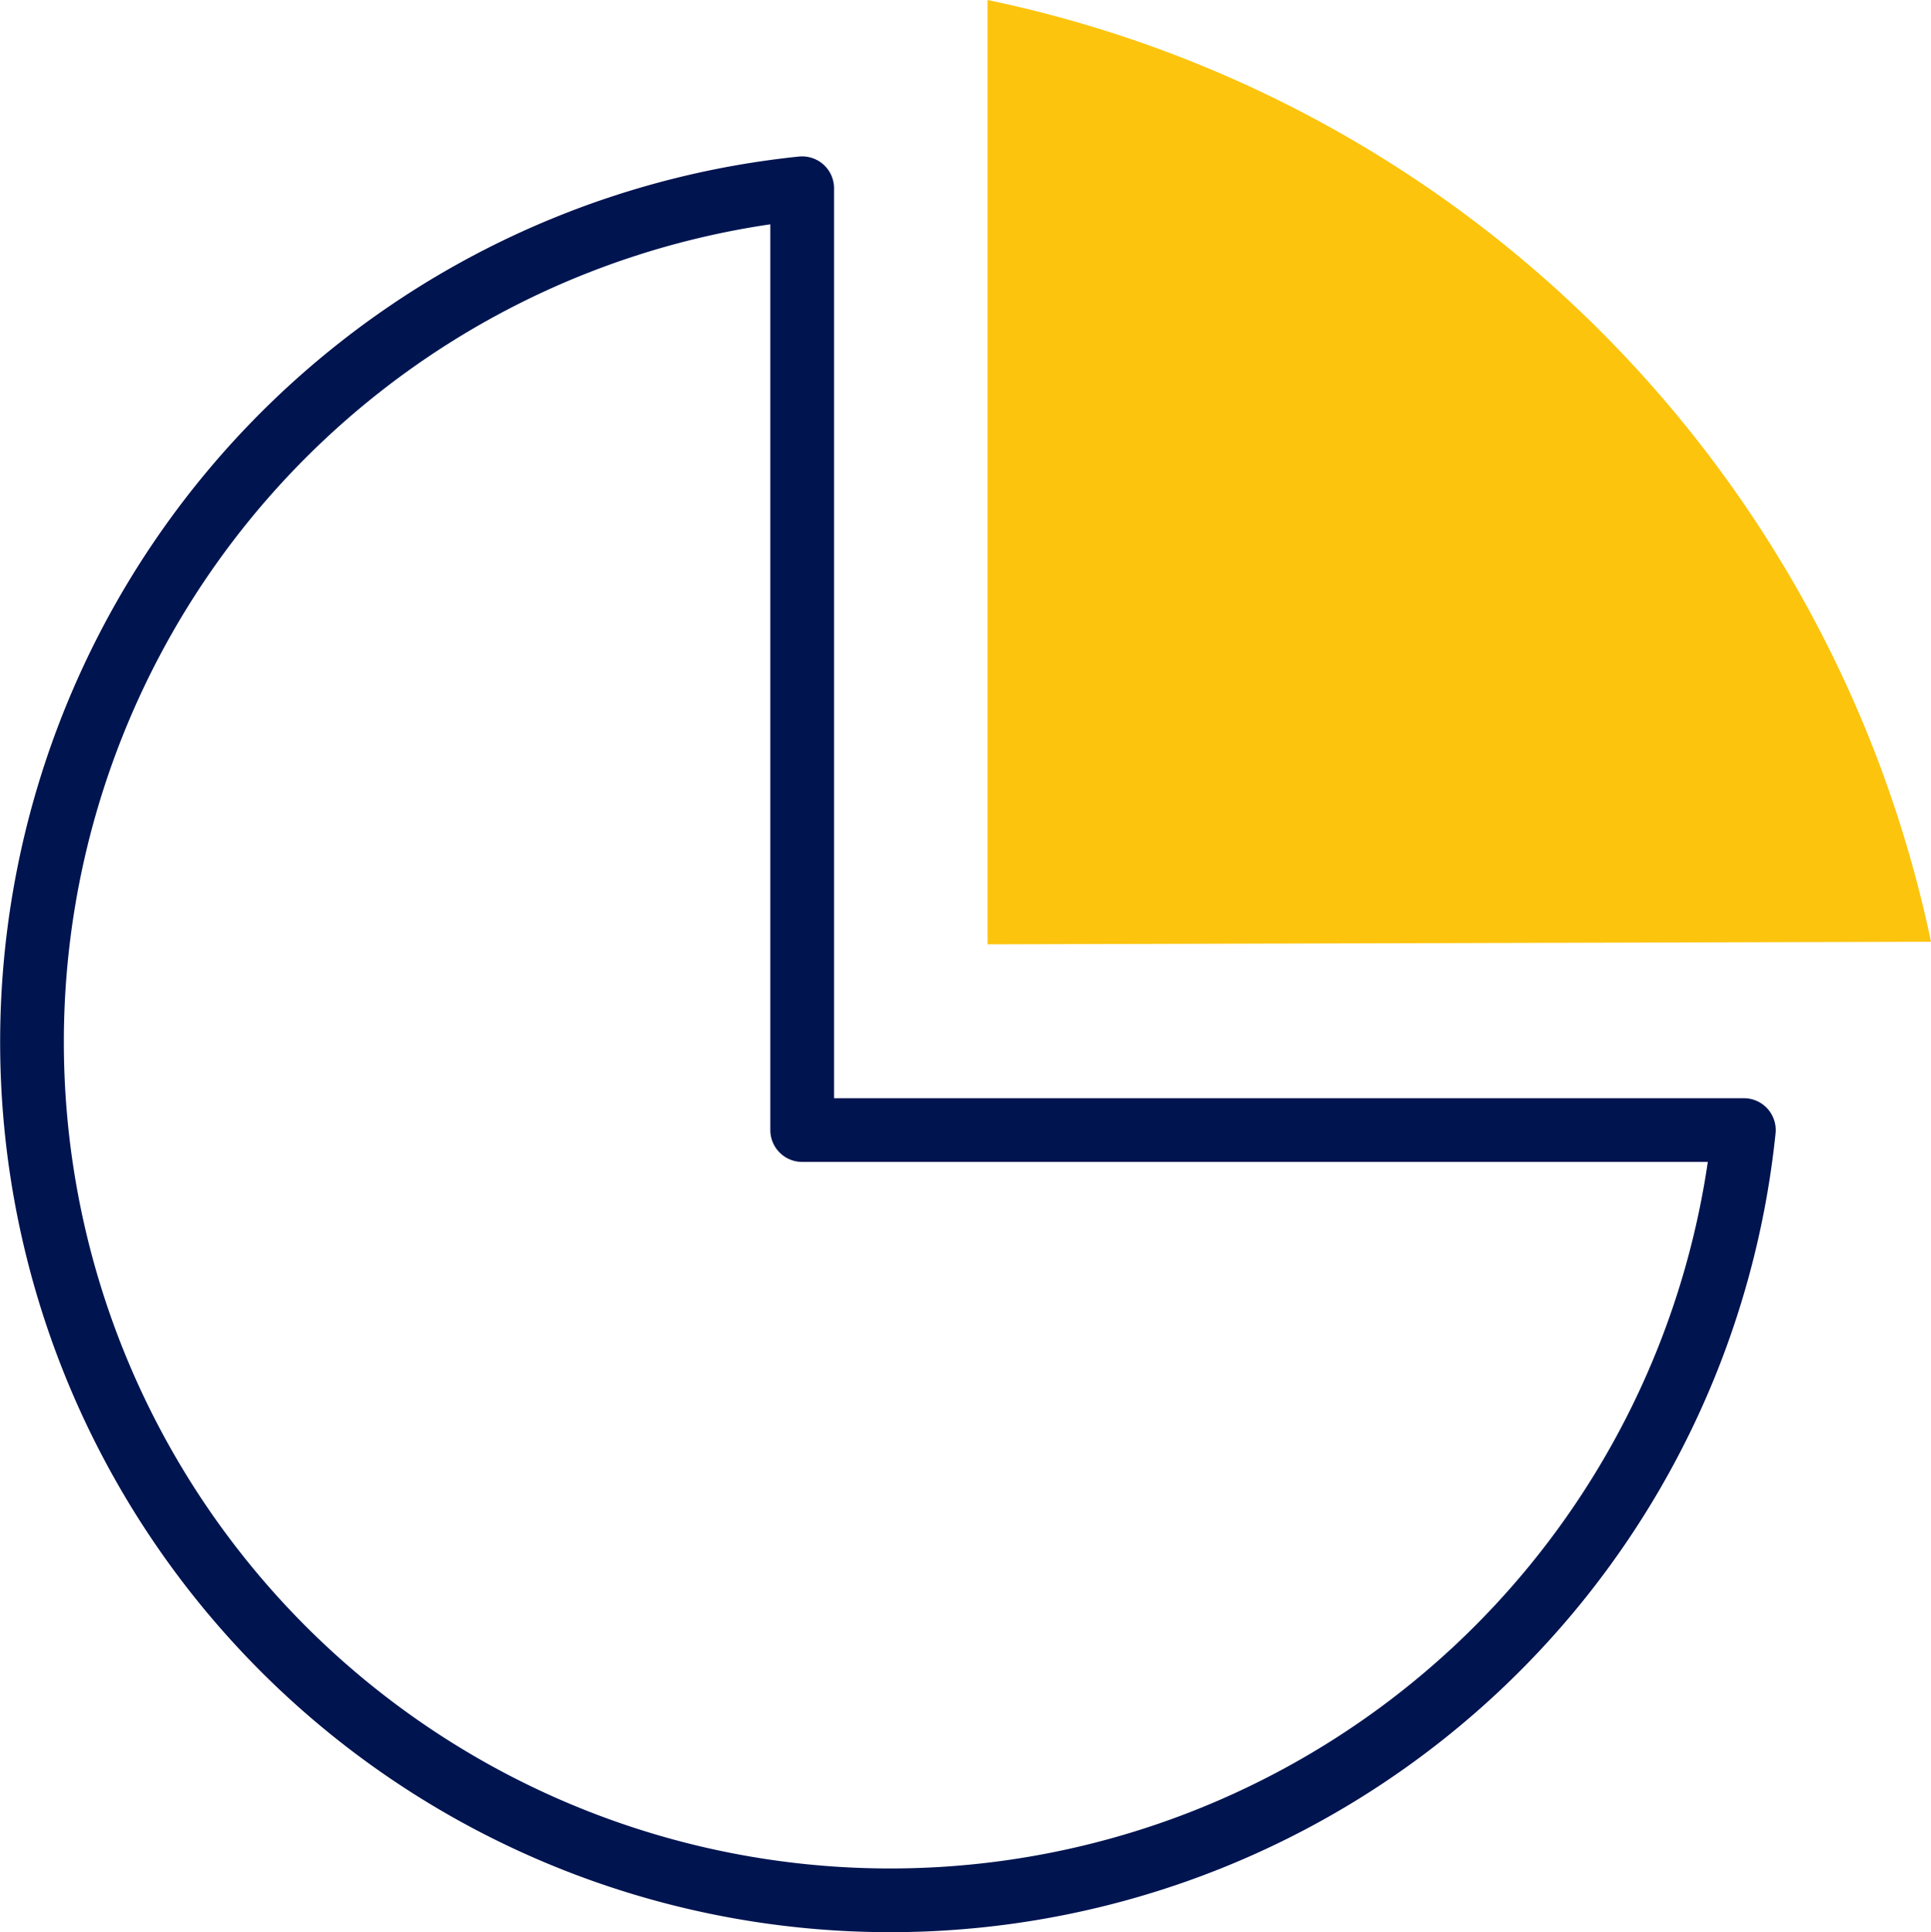 <svg xmlns="http://www.w3.org/2000/svg" width="90.947" height="91" viewBox="0 0 90.947 91">
  <g id="Grupo_179" data-name="Grupo 179" transform="translate(-76.462 -78.712)">
    <path id="Caminho_149" data-name="Caminho 149" d="M619.8,147.6v44.471l44.436-.121A57.334,57.334,0,0,0,619.8,147.6Z" transform="translate(-496.827 -68.888)" fill="#fcc40d"/>
    <path id="Caminho_150" data-name="Caminho 150" d="M176.281,221.7a40.42,40.42,0,1,0,44.353,44.353H176.281Z" transform="translate(-62.038 -134.123)" fill="none" stroke="#001450" stroke-linejoin="round" stroke-width="3"/>
  </g>
</svg>
